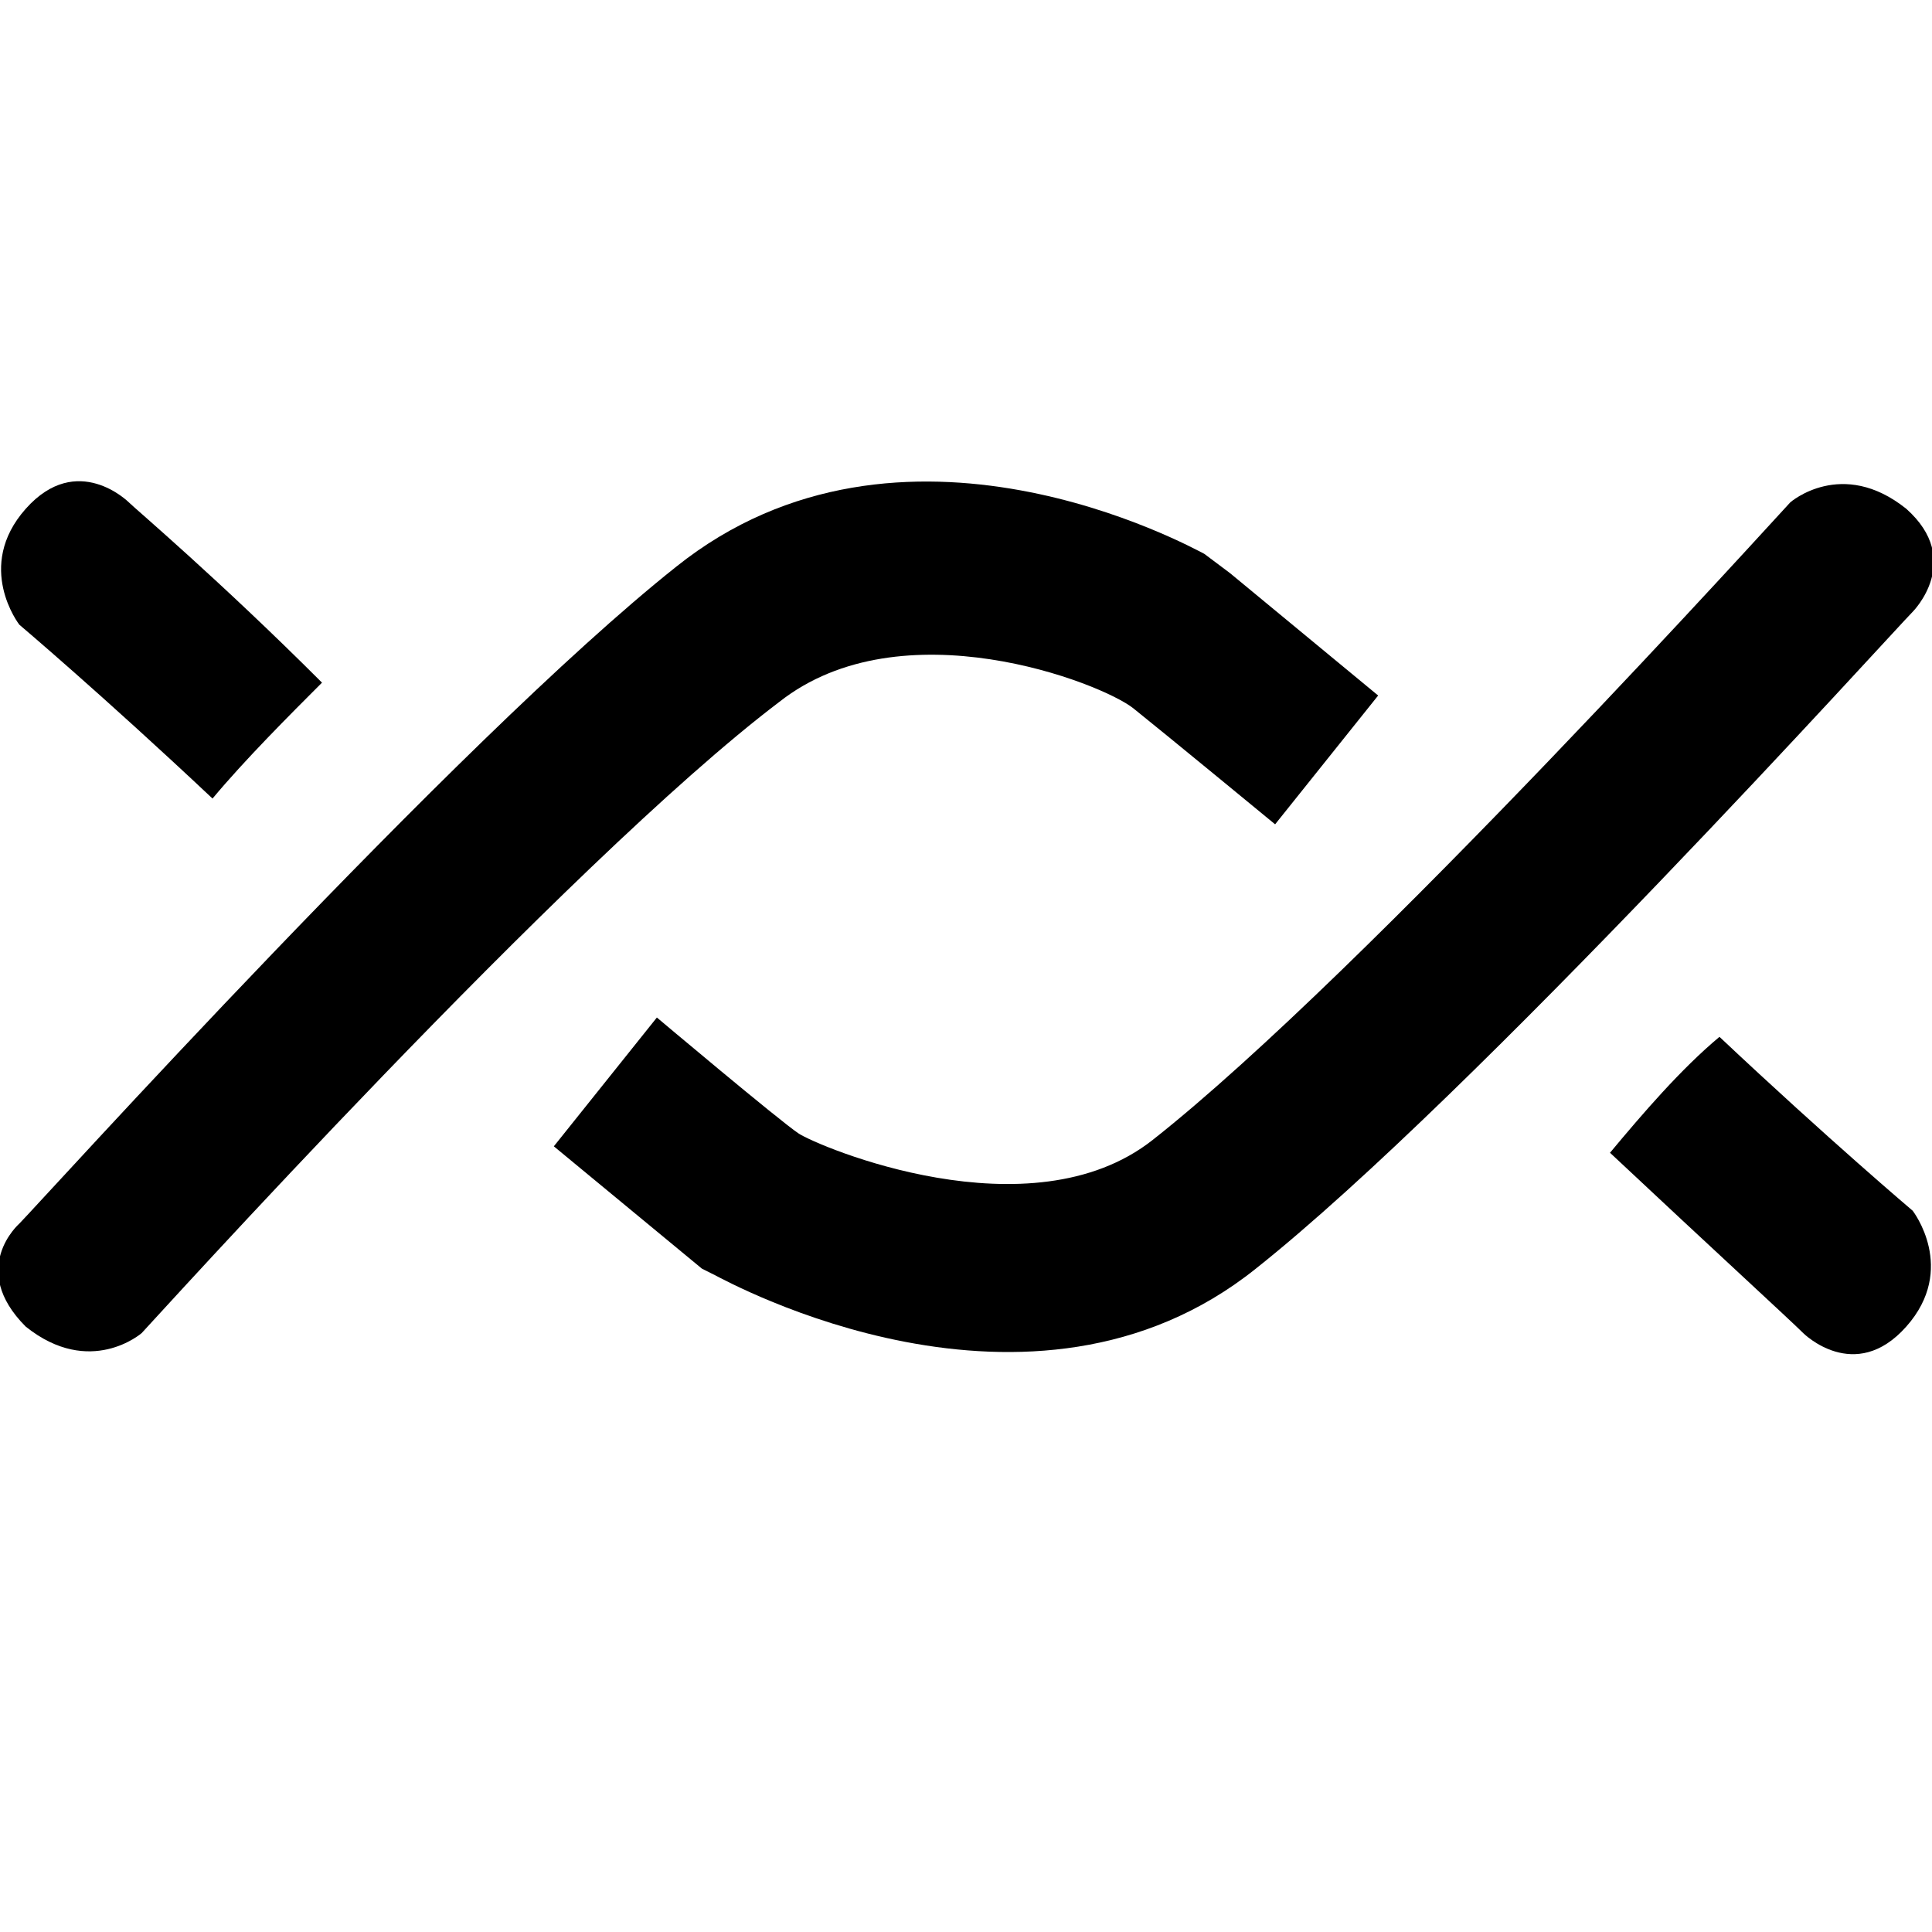 <?xml version="1.0" encoding="utf-8"?>
<!-- Generator: Adobe Illustrator 25.0.1, SVG Export Plug-In . SVG Version: 6.00 Build 0)  -->
<svg version="1.1" id="Layer_1" xmlns="http://www.w3.org/2000/svg" xmlns:xlink="http://www.w3.org/1999/xlink" x="0px" y="0px"
	 width="30px" height="30px" viewBox="0 0 30 30" style="enable-background:new 0 0 30 30;" xml:space="preserve">
<path d="M2.2,20.7c0,0-0.8,0.7-1.8-0.1C-0.5,19.7,0.3,19,0.3,19c0.3-0.3,6.8-7.5,10.2-10.2c3.5-2.8,8-0.3,8.2-0.2l0.4,0.3l2.3,1.9
	l-1.6,2c0,0-1.7-1.4-2.2-1.8s-3.6-1.6-5.5-0.1C8.8,13.4,2.3,20.6,2.2,20.7z"/>
<path d="M5,10.6C3.4,9,2.1,7.9,2,7.8c0,0-0.8-0.8-1.6,0.1S0.3,9.7,0.3,9.7c0,0,1.3,1.1,3,2.7C3.8,11.8,4.5,11.1,5,10.6z"/>
<path d="M25,17.9c1.6,1.5,2.8,2.6,3,2.8c0,0,0.8,0.8,1.6-0.1c0.8-0.9,0.1-1.8,0.1-1.8c0,0-1.3-1.1-3-2.7
	C26.1,16.6,25.5,17.3,25,17.9z"/>
<path d="M27.8,7.8c0,0,0.8-0.7,1.8,0.1c0.9,0.8,0.1,1.6,0.1,1.6c-0.3,0.3-6.8,7.5-10.2,10.2c-3.5,2.8-8.2,0.2-8.4,0.1l-0.2-0.1
	l-2.3-1.9l1.6-2c0,0,1.9,1.6,2.2,1.8c0.3,0.2,3.6,1.6,5.5,0.1C21.2,15.1,27.7,7.9,27.8,7.8z"/>
</svg>
